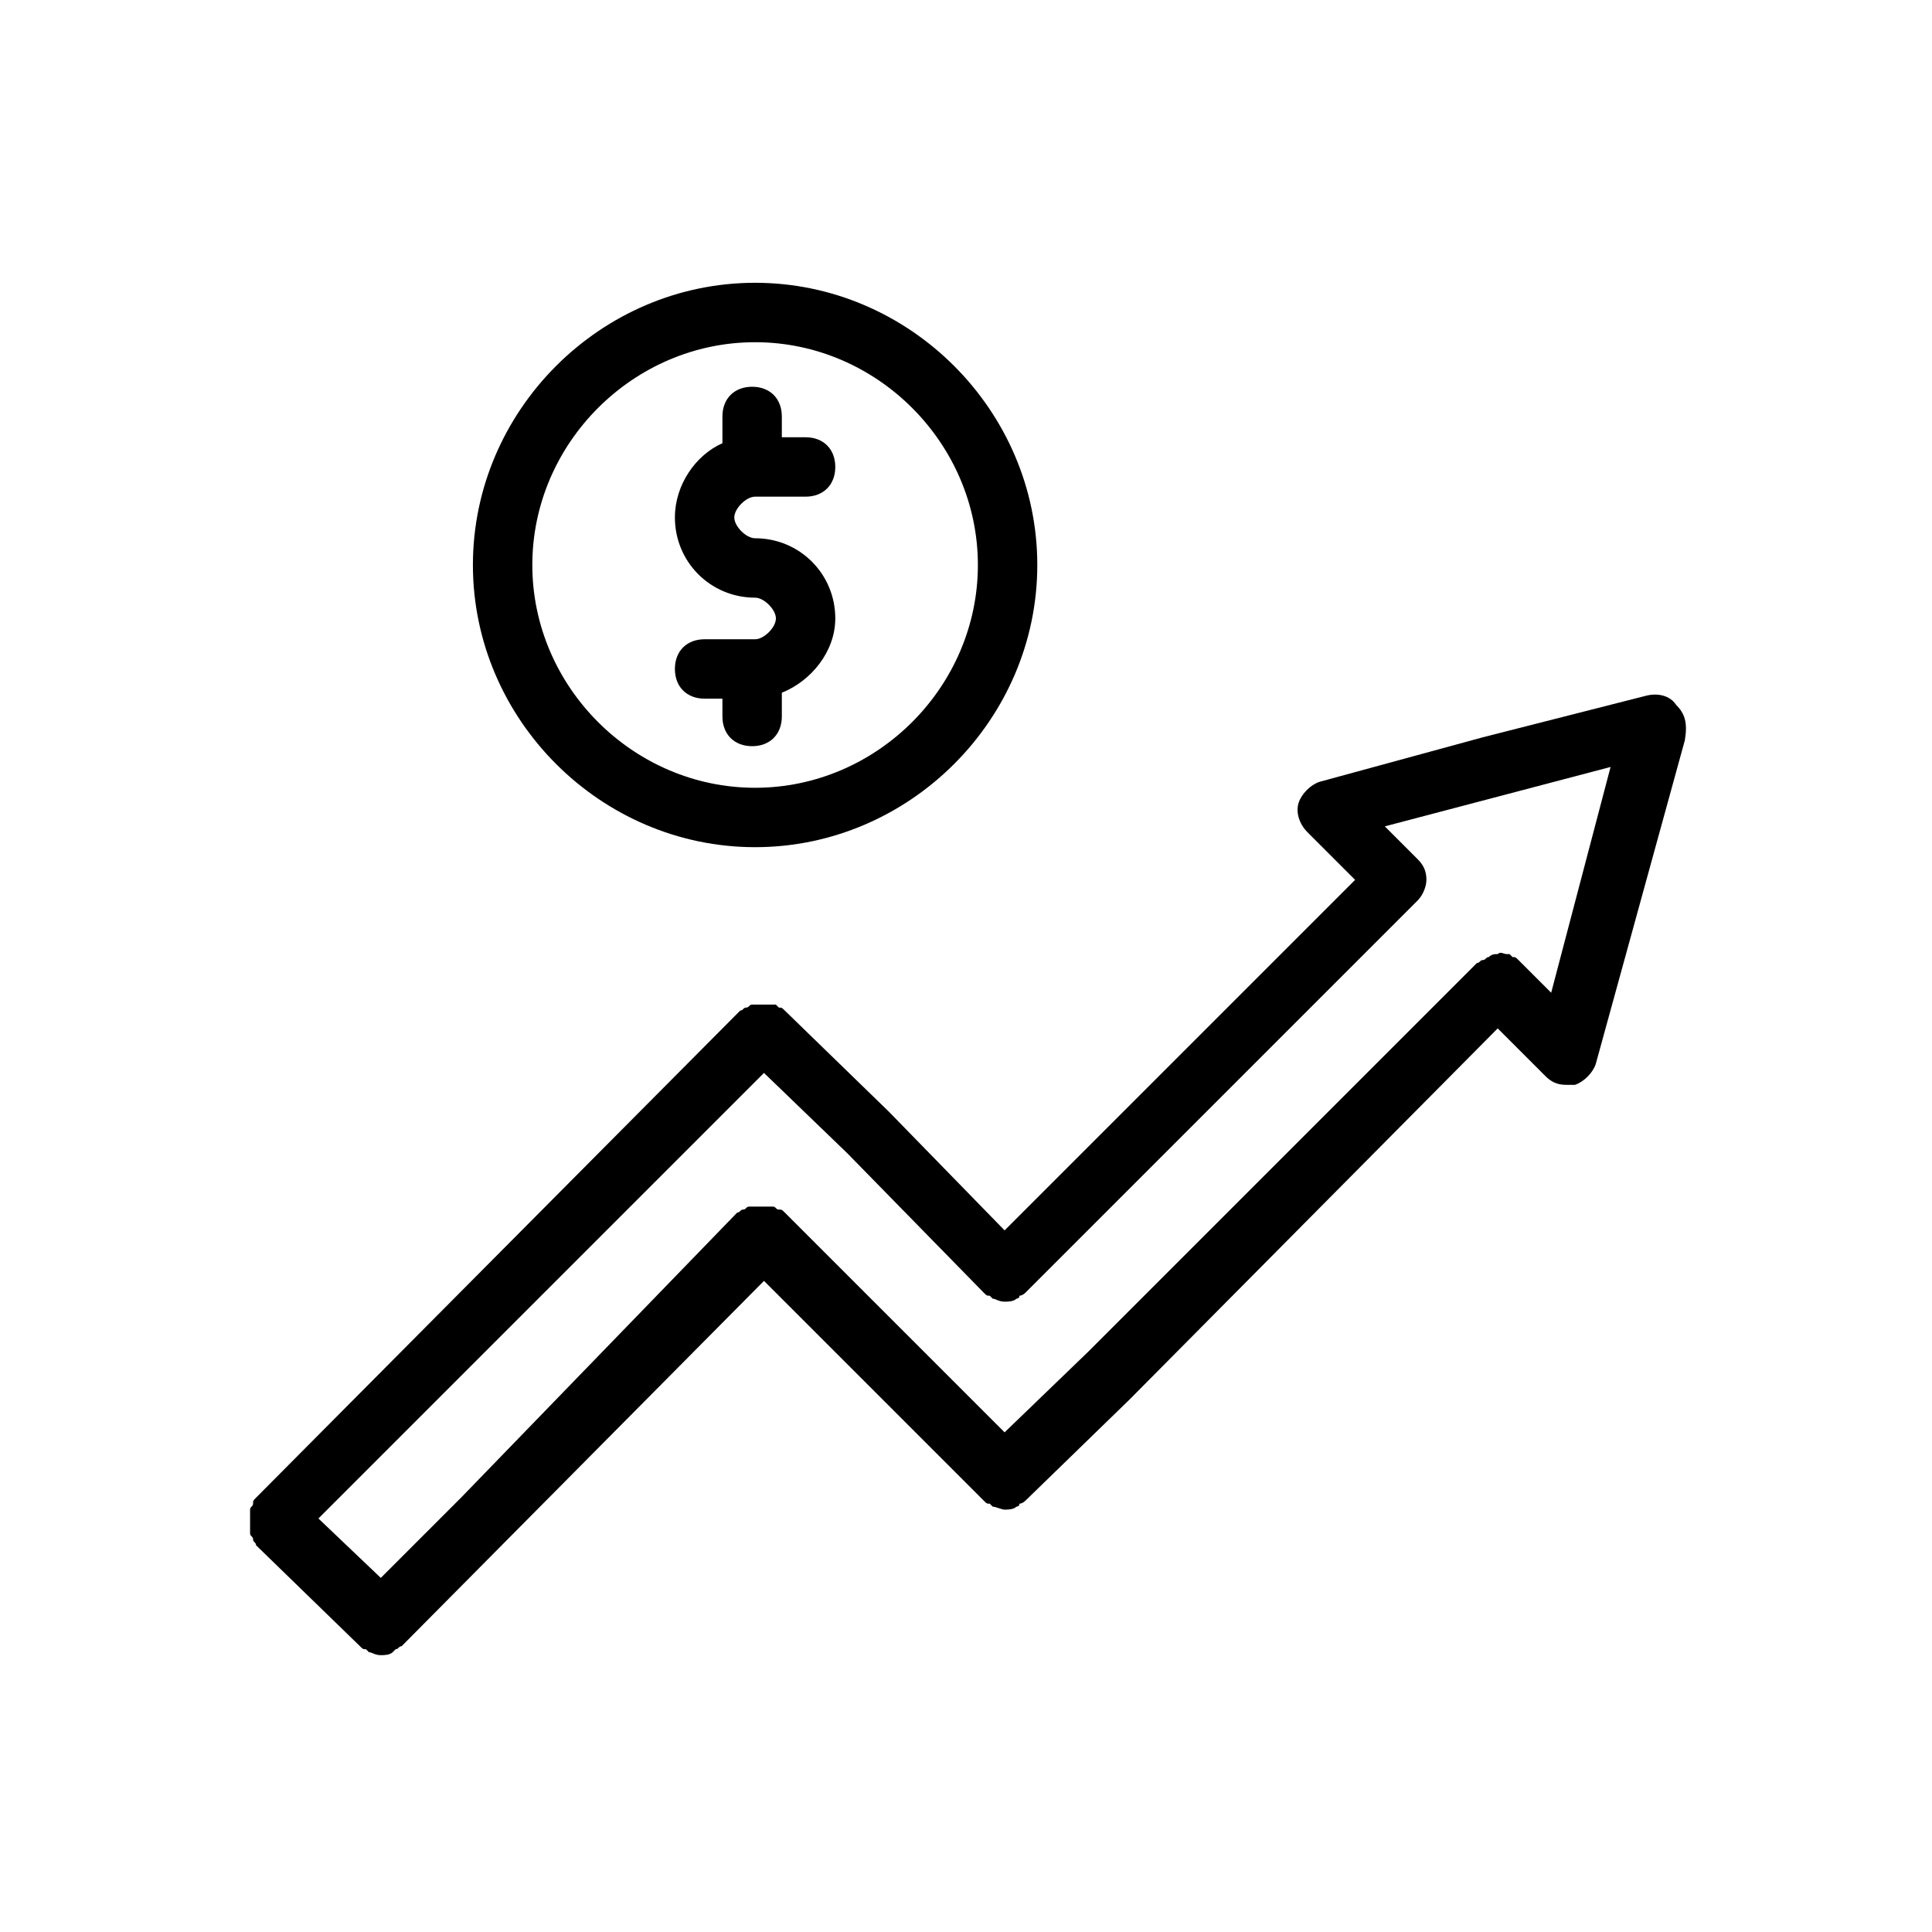 <?xml version="1.0" encoding="UTF-8"?>
<!-- Uploaded to: SVG Repo, www.svgrepo.com, Generator: SVG Repo Mixer Tools -->
<svg fill="#000000" width="800px" height="800px" version="1.1" viewBox="144 144 512 512" xmlns="http://www.w3.org/2000/svg">
 <g>
  <path d="m588.14 330.73c-1.574-2.363-4.723-3.148-7.871-2.363l-43.297 11.02-43.297 11.809c-2.363 0.789-4.723 3.148-5.512 5.512-0.789 2.363 0 5.512 2.363 7.871l12.594 12.594-92.891 92.891-30.699-31.488-27.551-26.766c-0.789-0.789-0.789-0.789-1.574-0.789 0 0-0.789-0.789-0.789-0.789h-1.574-1.574-1.574-1.574c-0.789 0-0.789 0.789-1.574 0.789-0.789 0-0.789 0.789-1.574 0.789l-128.32 129.1c-0.785 0.789-0.785 0.789-0.785 1.574 0 0.789-0.789 0.789-0.789 1.574v1.574 1.574 1.574 1.574c0 0.789 0.789 0.789 0.789 1.574 0 0.789 0.789 0.789 0.789 1.574l27.551 26.766c0.789 0.789 0.789 0.789 1.574 0.789l0.789 0.789c0.789 0 1.574 0.789 3.148 0.789 0.789 0 2.363 0 3.148-0.789l0.789-0.789c0.789 0 0.789-0.789 1.574-0.789l96.039-96.824 58.254 58.254c0.789 0.789 0.789 0.789 1.574 0.789l0.789 0.789c0.789 0 2.363 0.789 3.148 0.789 0.789 0 2.363 0 3.148-0.789 0 0 0.789 0 0.789-0.789 0.789 0 1.574-0.789 1.574-0.789l27.551-26.766 97.613-98.398 12.594 12.594c1.574 1.574 3.148 2.363 5.512 2.363h2.363c2.363-0.789 4.723-3.148 5.512-5.512l23.617-85.805c0.777-4.723-0.012-7.086-2.371-9.445zm-33.062 76.355-8.66-8.66c-0.789-0.789-0.789-0.789-1.574-0.789l-0.789-0.789h-0.789c-0.789 0-1.574-0.789-2.363 0-0.789 0-1.574 0-2.363 0.789-0.789 0-0.789 0.789-1.574 0.789-0.789 0-0.789 0.789-1.574 0.789l-103.12 103.12-22.043 21.254-58.254-58.254c-0.789-0.789-0.789-0.789-1.574-0.789-0.789 0-0.789-0.789-1.574-0.789h-1.574-1.574-1.574-1.574c-0.789 0-0.789 0.789-1.574 0.789-0.789 0-0.789 0.789-1.574 0.789l-73.207 75.57-21.254 21.254-16.531-15.742 118.08-118.08 22.043 21.254 36.211 37c0.789 0.789 0.789 0.789 1.574 0.789l0.789 0.789c0.789 0 1.574 0.789 3.148 0.789 0.789 0 2.363 0 3.148-0.789 0 0 0.789 0 0.789-0.789 0.789 0 1.574-0.789 1.574-0.789l103.91-103.91c1.574-1.574 2.363-3.938 2.363-5.512 0-2.363-0.789-3.938-2.363-5.512l-8.66-8.66 59.828-15.742z"/>
  <path d="m344.11 368.51c40.934 0 74.785-33.852 74.785-74.785 0-40.934-33.848-74.785-74.785-74.785-40.934 0-74.785 33.852-74.785 74.785 0.004 40.934 33.852 74.785 74.785 74.785zm0-133.82c32.273 0 59.039 26.766 59.039 59.039 0.004 32.273-26.762 59.039-59.039 59.039-32.273 0-59.039-26.766-59.039-59.039 0-32.277 26.766-59.039 59.039-59.039z"/>
  <path d="m344.11 313.41h-13.383c-4.723 0-7.871 3.148-7.871 7.871s3.148 7.871 7.871 7.871h4.723v4.723c0 4.723 3.148 7.871 7.871 7.871s7.871-3.148 7.871-7.871v-6.297c7.871-3.148 14.168-11.02 14.168-19.68 0-11.809-9.445-21.254-21.254-21.254-2.363 0-5.512-3.148-5.512-5.512 0-2.363 3.148-5.512 5.512-5.512h13.383c4.723 0 7.871-3.148 7.871-7.871s-3.148-7.871-7.871-7.871h-6.297v-5.512c0-4.723-3.148-7.871-7.871-7.871s-7.871 3.148-7.871 7.871v7.086c-7.086 3.148-12.594 11.02-12.594 19.68 0 11.809 9.445 21.254 21.254 21.254 2.363 0 5.512 3.148 5.512 5.512s-3.148 5.512-5.512 5.512z"/>
 </g>
</svg>
